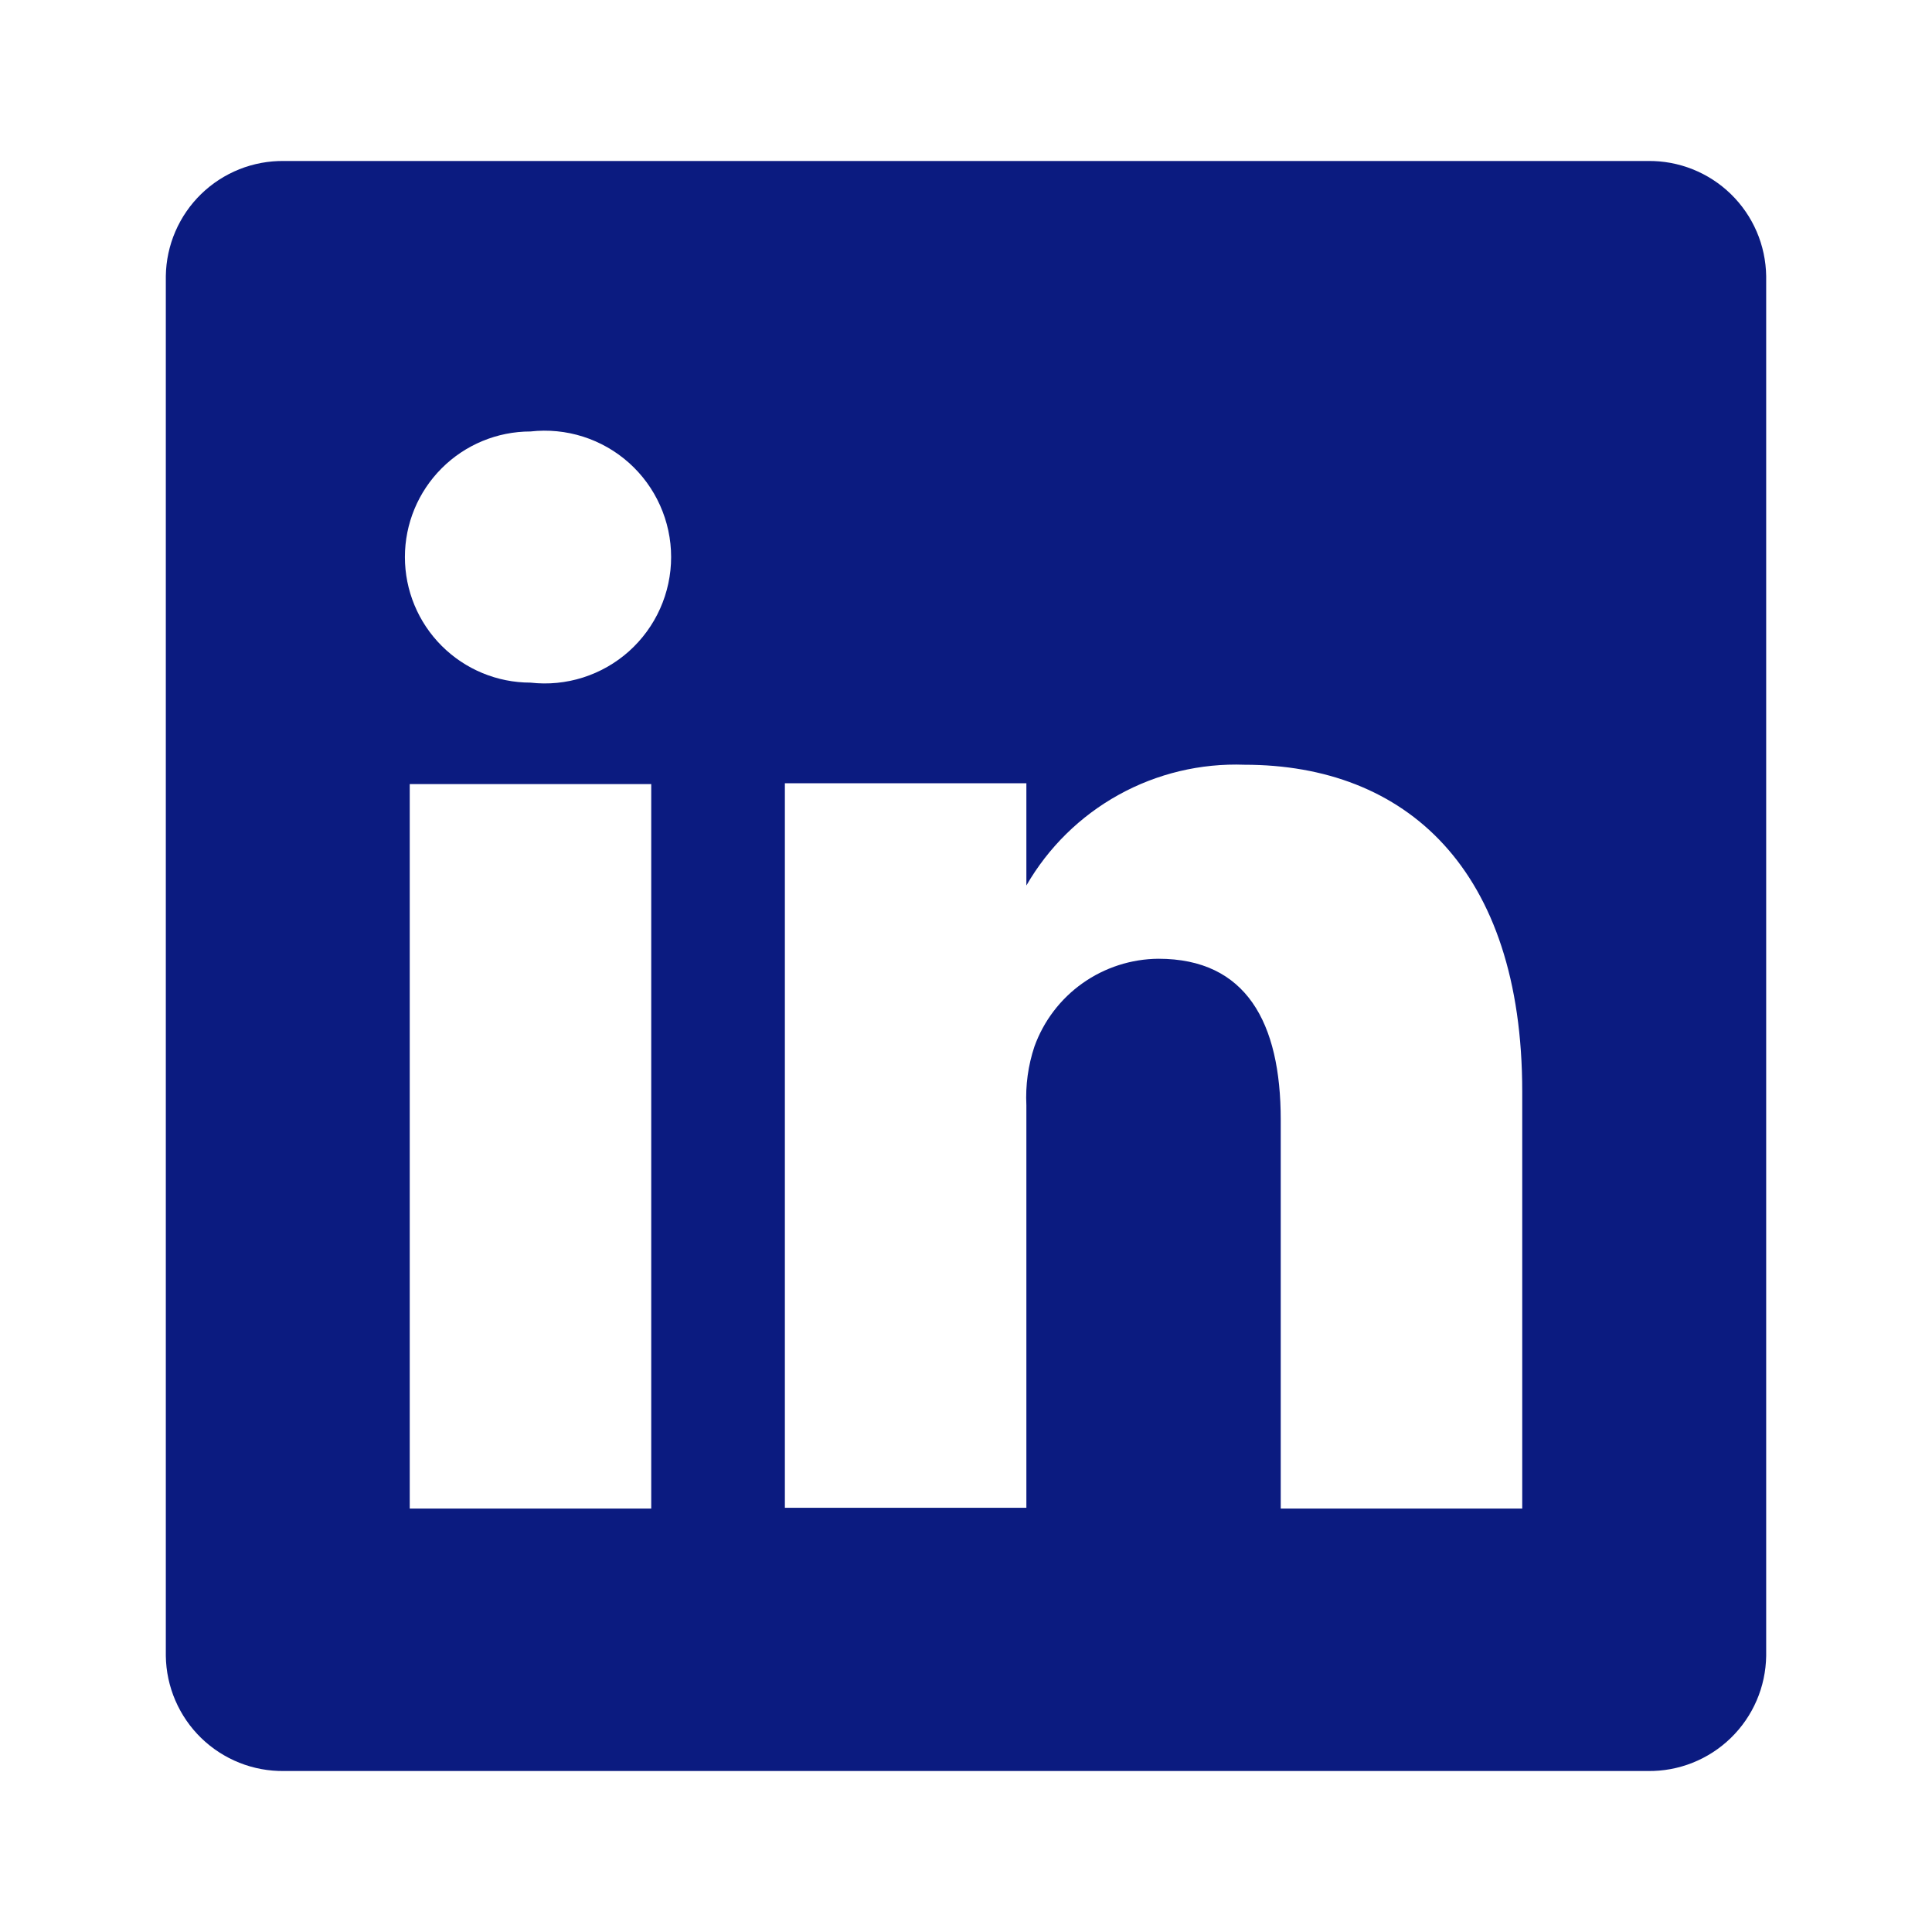 <svg width="64" height="64" viewBox="0 0 64 64" fill="none" xmlns="http://www.w3.org/2000/svg">
<path d="M54.587 5.333H9.413C8.905 5.326 8.401 5.419 7.929 5.607C7.458 5.795 7.027 6.074 6.663 6.428C6.299 6.782 6.009 7.205 5.808 7.671C5.607 8.137 5.5 8.639 5.493 9.147V54.853C5.5 55.361 5.607 55.863 5.808 56.329C6.009 56.796 6.299 57.218 6.663 57.572C7.027 57.926 7.458 58.205 7.929 58.393C8.401 58.581 8.905 58.674 9.413 58.667H54.587C55.094 58.674 55.599 58.581 56.07 58.393C56.542 58.205 56.972 57.926 57.336 57.572C57.7 57.218 57.991 56.796 58.192 56.329C58.393 55.863 58.499 55.361 58.507 54.853V9.147C58.499 8.639 58.393 8.137 58.192 7.671C57.991 7.205 57.7 6.782 57.336 6.428C56.972 6.074 56.542 5.795 56.07 5.607C55.599 5.419 55.094 5.326 54.587 5.333V5.333ZM21.573 49.973H13.573V25.973H21.573V49.973ZM17.573 22.613C16.47 22.613 15.412 22.175 14.632 21.395C13.851 20.615 13.413 19.557 13.413 18.453C13.413 17.35 13.851 16.292 14.632 15.512C15.412 14.732 16.47 14.293 17.573 14.293C18.159 14.227 18.752 14.285 19.314 14.464C19.876 14.643 20.394 14.938 20.834 15.331C21.273 15.723 21.625 16.204 21.866 16.743C22.107 17.281 22.232 17.864 22.232 18.453C22.232 19.043 22.107 19.626 21.866 20.164C21.625 20.702 21.273 21.183 20.834 21.576C20.394 21.969 19.876 22.264 19.314 22.443C18.752 22.622 18.159 22.68 17.573 22.613V22.613ZM50.426 49.973H42.426V37.093C42.426 33.867 41.28 31.76 38.373 31.76C37.474 31.767 36.598 32.049 35.863 32.569C35.129 33.088 34.572 33.821 34.267 34.667C34.058 35.294 33.967 35.954 34 36.613V49.947H26C26 49.947 26 28.133 26 25.947H34V29.333C34.727 28.072 35.784 27.033 37.057 26.329C38.33 25.624 39.772 25.28 41.227 25.333C46.56 25.333 50.426 28.773 50.426 36.16V49.973Z" fill="#0B1B80"/>
</svg>

